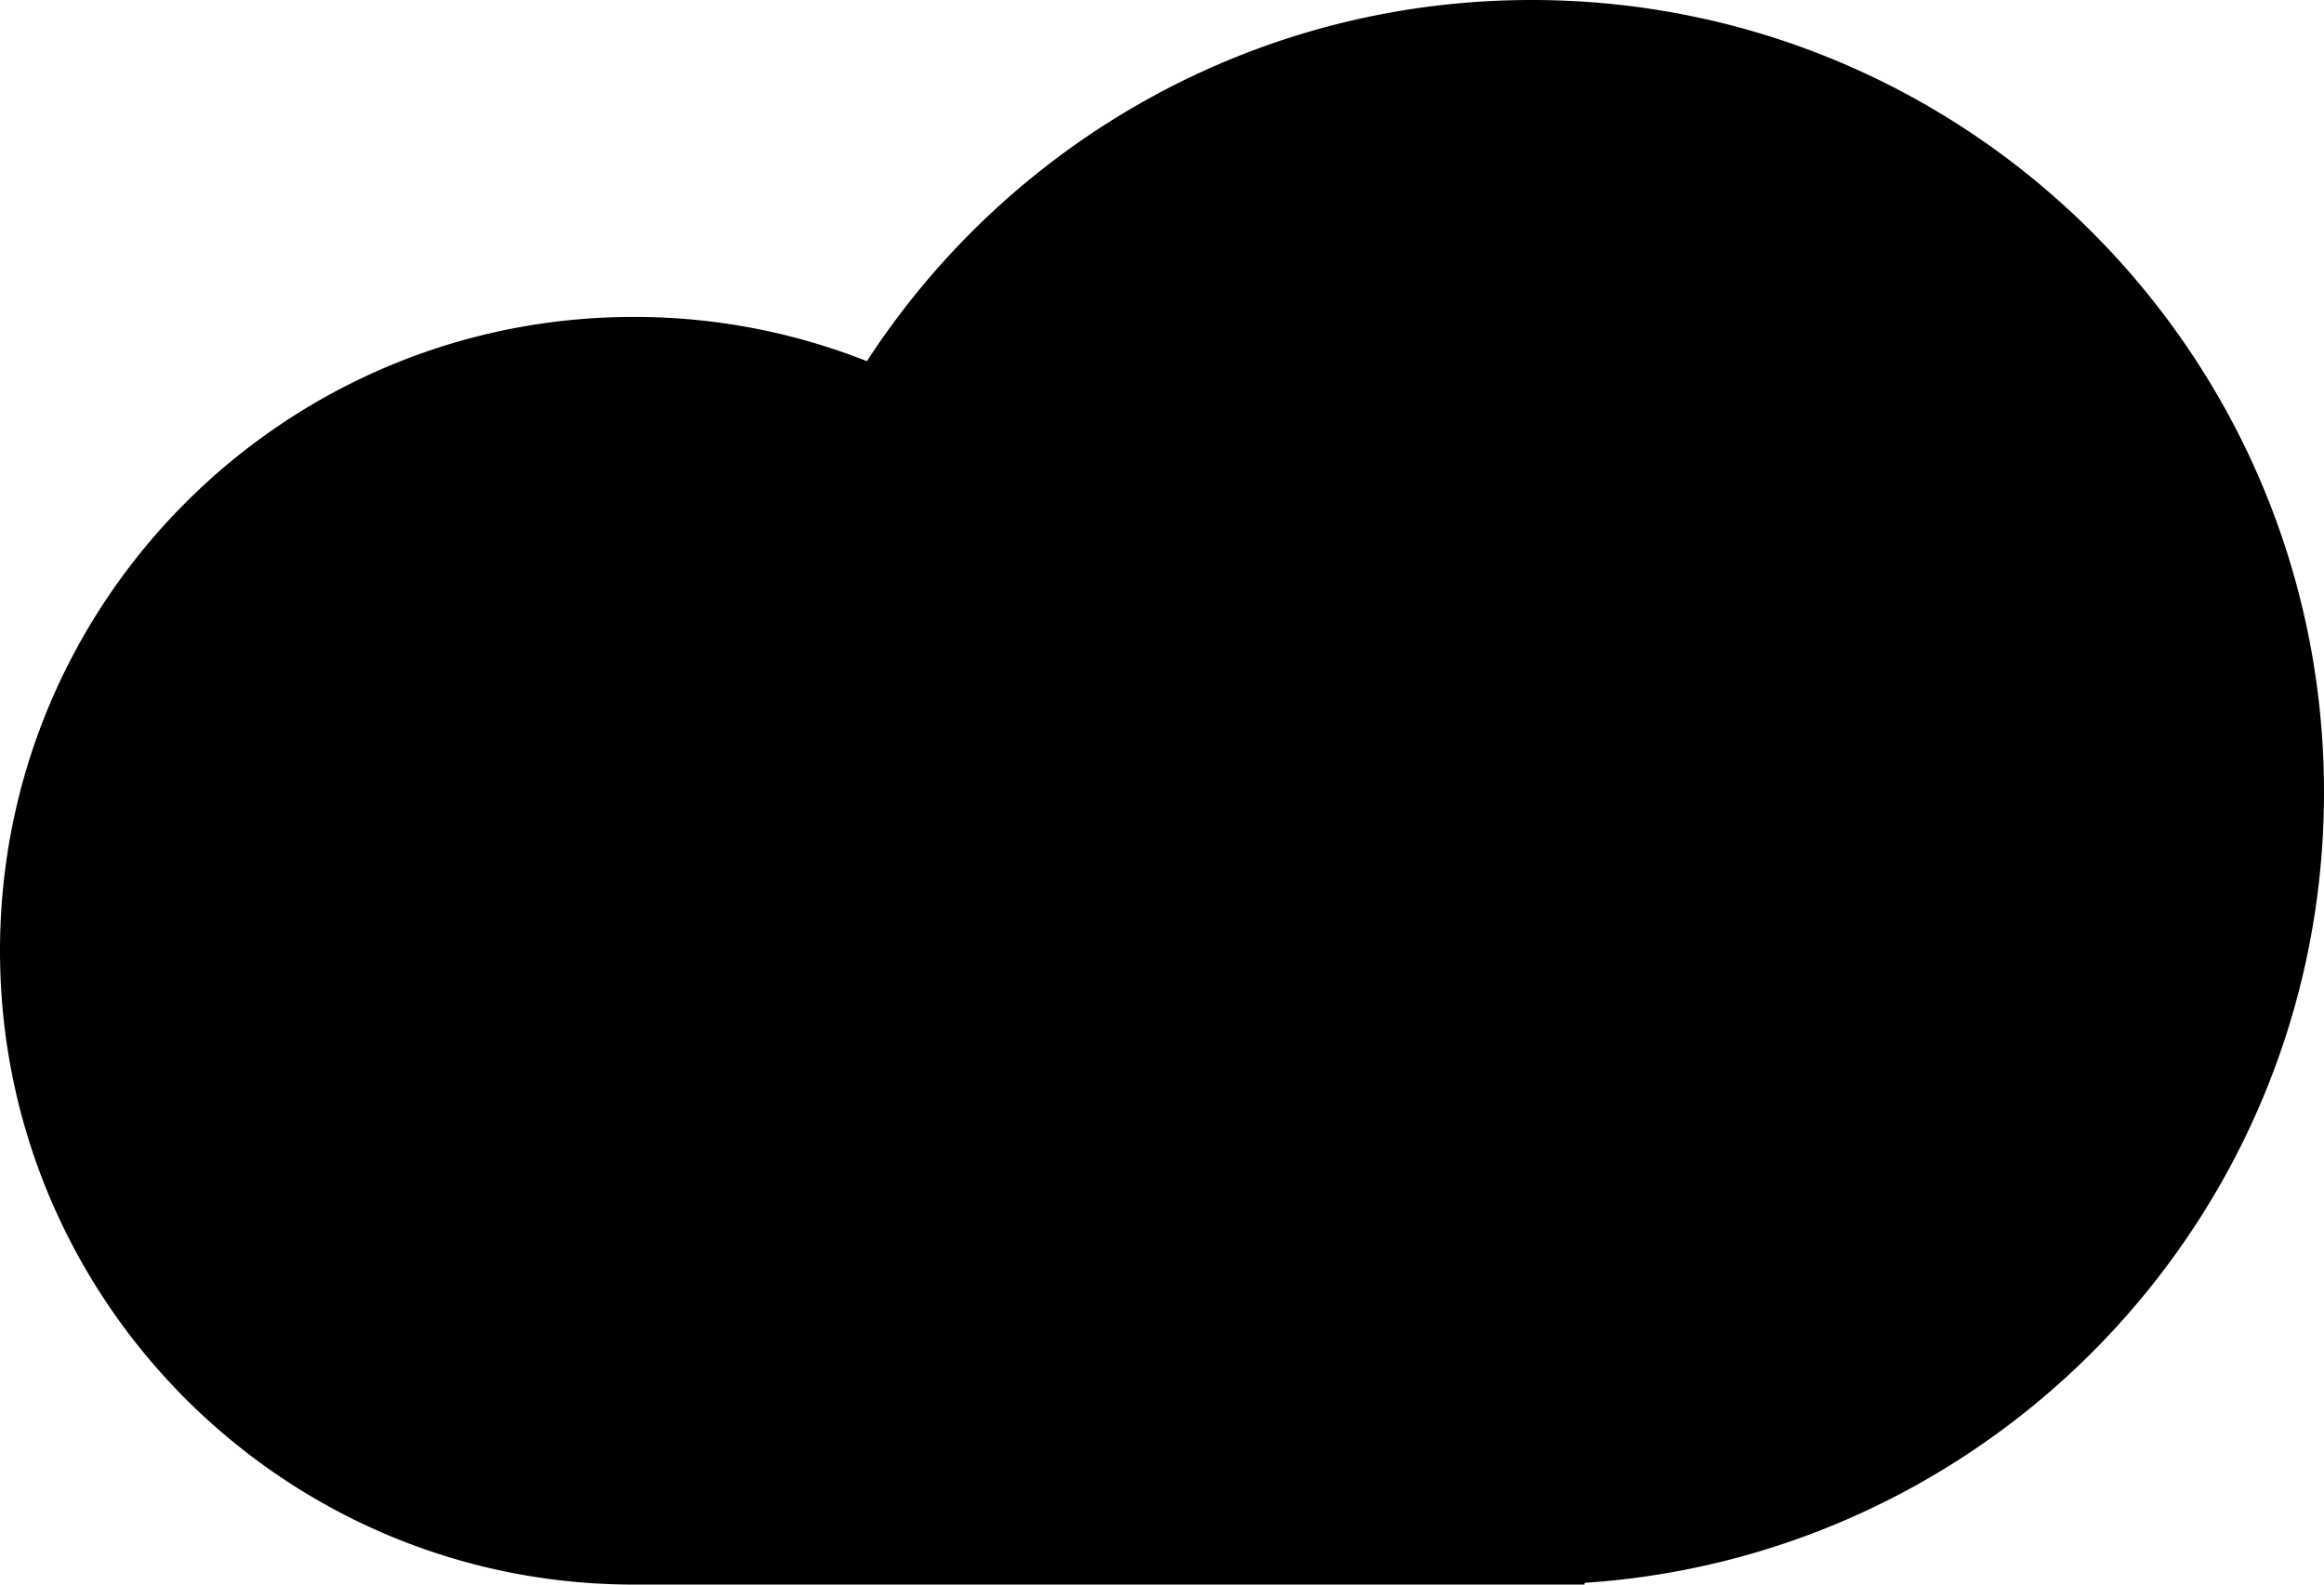 <svg xmlns="http://www.w3.org/2000/svg" width="44" height="30" fill="none"><path fill="#000" fill-rule="evenodd" d="M30 29.967c7.818-.514 14-7.019 14-14.967 0-8.284-6.716-15-15-15-5.274 0-9.912 2.722-12.587 6.838A11.968 11.968 0 0 0 12 6C5.373 6 0 11.373 0 18s5.373 12 12 12h18v-.033z" clip-rule="evenodd"/></svg>